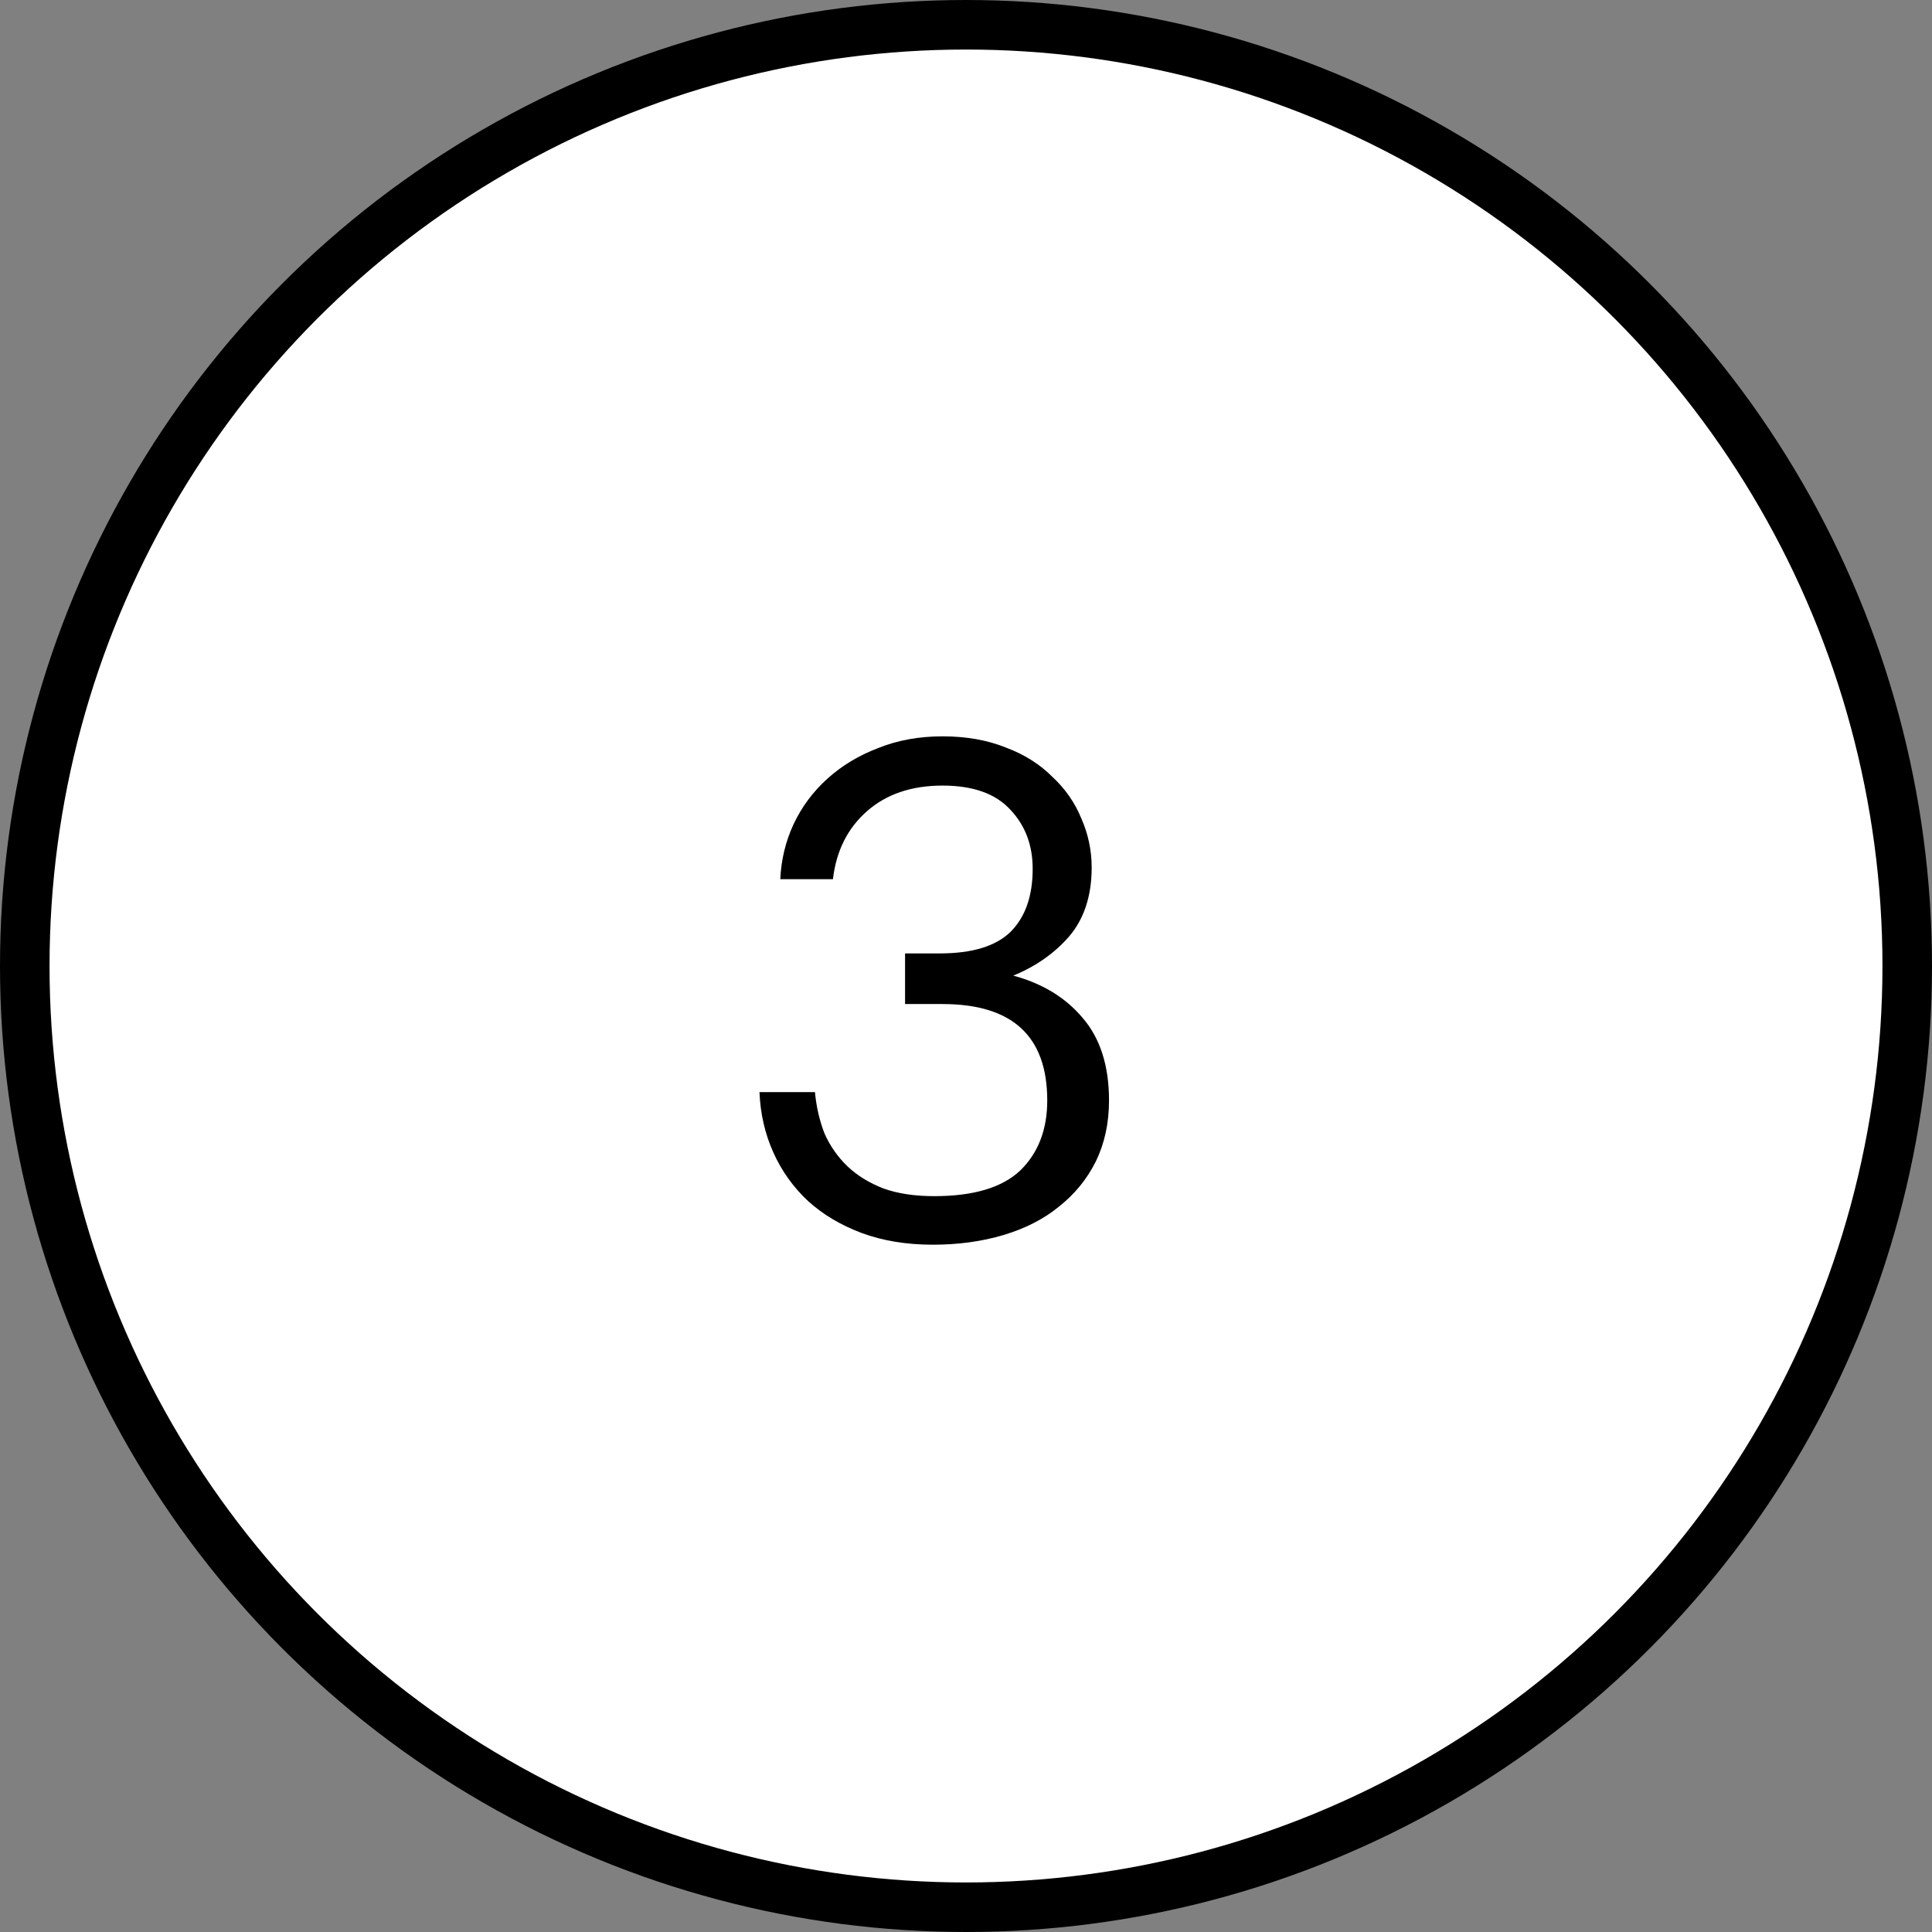 <?xml version="1.0" encoding="UTF-8"?> <svg xmlns="http://www.w3.org/2000/svg" width="39" height="39" viewBox="0 0 39 39" fill="none"><rect x="0" y="0" width="39" height="39" fill="#808080" stroke="none"/> <circle cx="19.5" cy="19.5" r="19" fill="white" stroke="black"></circle> <path d="M18.831 25.126C18.299 25.126 17.818 25.047 17.389 24.888C16.968 24.729 16.609 24.515 16.311 24.244C16.012 23.964 15.778 23.637 15.611 23.264C15.443 22.891 15.349 22.485 15.331 22.046H16.451C16.479 22.345 16.544 22.625 16.646 22.886C16.759 23.138 16.913 23.357 17.108 23.544C17.305 23.731 17.547 23.88 17.837 23.992C18.126 24.095 18.466 24.146 18.858 24.146C19.652 24.146 20.23 23.973 20.595 23.628C20.959 23.273 21.14 22.802 21.14 22.214C21.14 20.917 20.436 20.268 19.026 20.268H18.27V19.246H18.971C19.624 19.246 20.1 19.101 20.398 18.812C20.697 18.513 20.846 18.089 20.846 17.538C20.846 17.062 20.697 16.665 20.398 16.348C20.1 16.021 19.642 15.858 19.026 15.858C18.401 15.858 17.892 16.031 17.5 16.376C17.108 16.721 16.88 17.179 16.814 17.748H15.751C15.769 17.356 15.858 16.987 16.017 16.642C16.184 16.287 16.413 15.979 16.703 15.718C16.992 15.457 17.332 15.251 17.724 15.102C18.116 14.943 18.55 14.864 19.026 14.864C19.503 14.864 19.927 14.939 20.3 15.088C20.674 15.228 20.986 15.424 21.238 15.676C21.5 15.919 21.696 16.199 21.826 16.516C21.966 16.833 22.037 17.165 22.037 17.51C22.037 18.079 21.887 18.541 21.588 18.896C21.29 19.241 20.912 19.507 20.454 19.694C21.043 19.853 21.509 20.137 21.855 20.548C22.209 20.959 22.387 21.514 22.387 22.214C22.387 22.671 22.298 23.082 22.12 23.446C21.943 23.801 21.696 24.104 21.378 24.356C21.07 24.608 20.697 24.799 20.259 24.93C19.82 25.061 19.344 25.126 18.831 25.126Z" fill="black"></path> </svg> 
